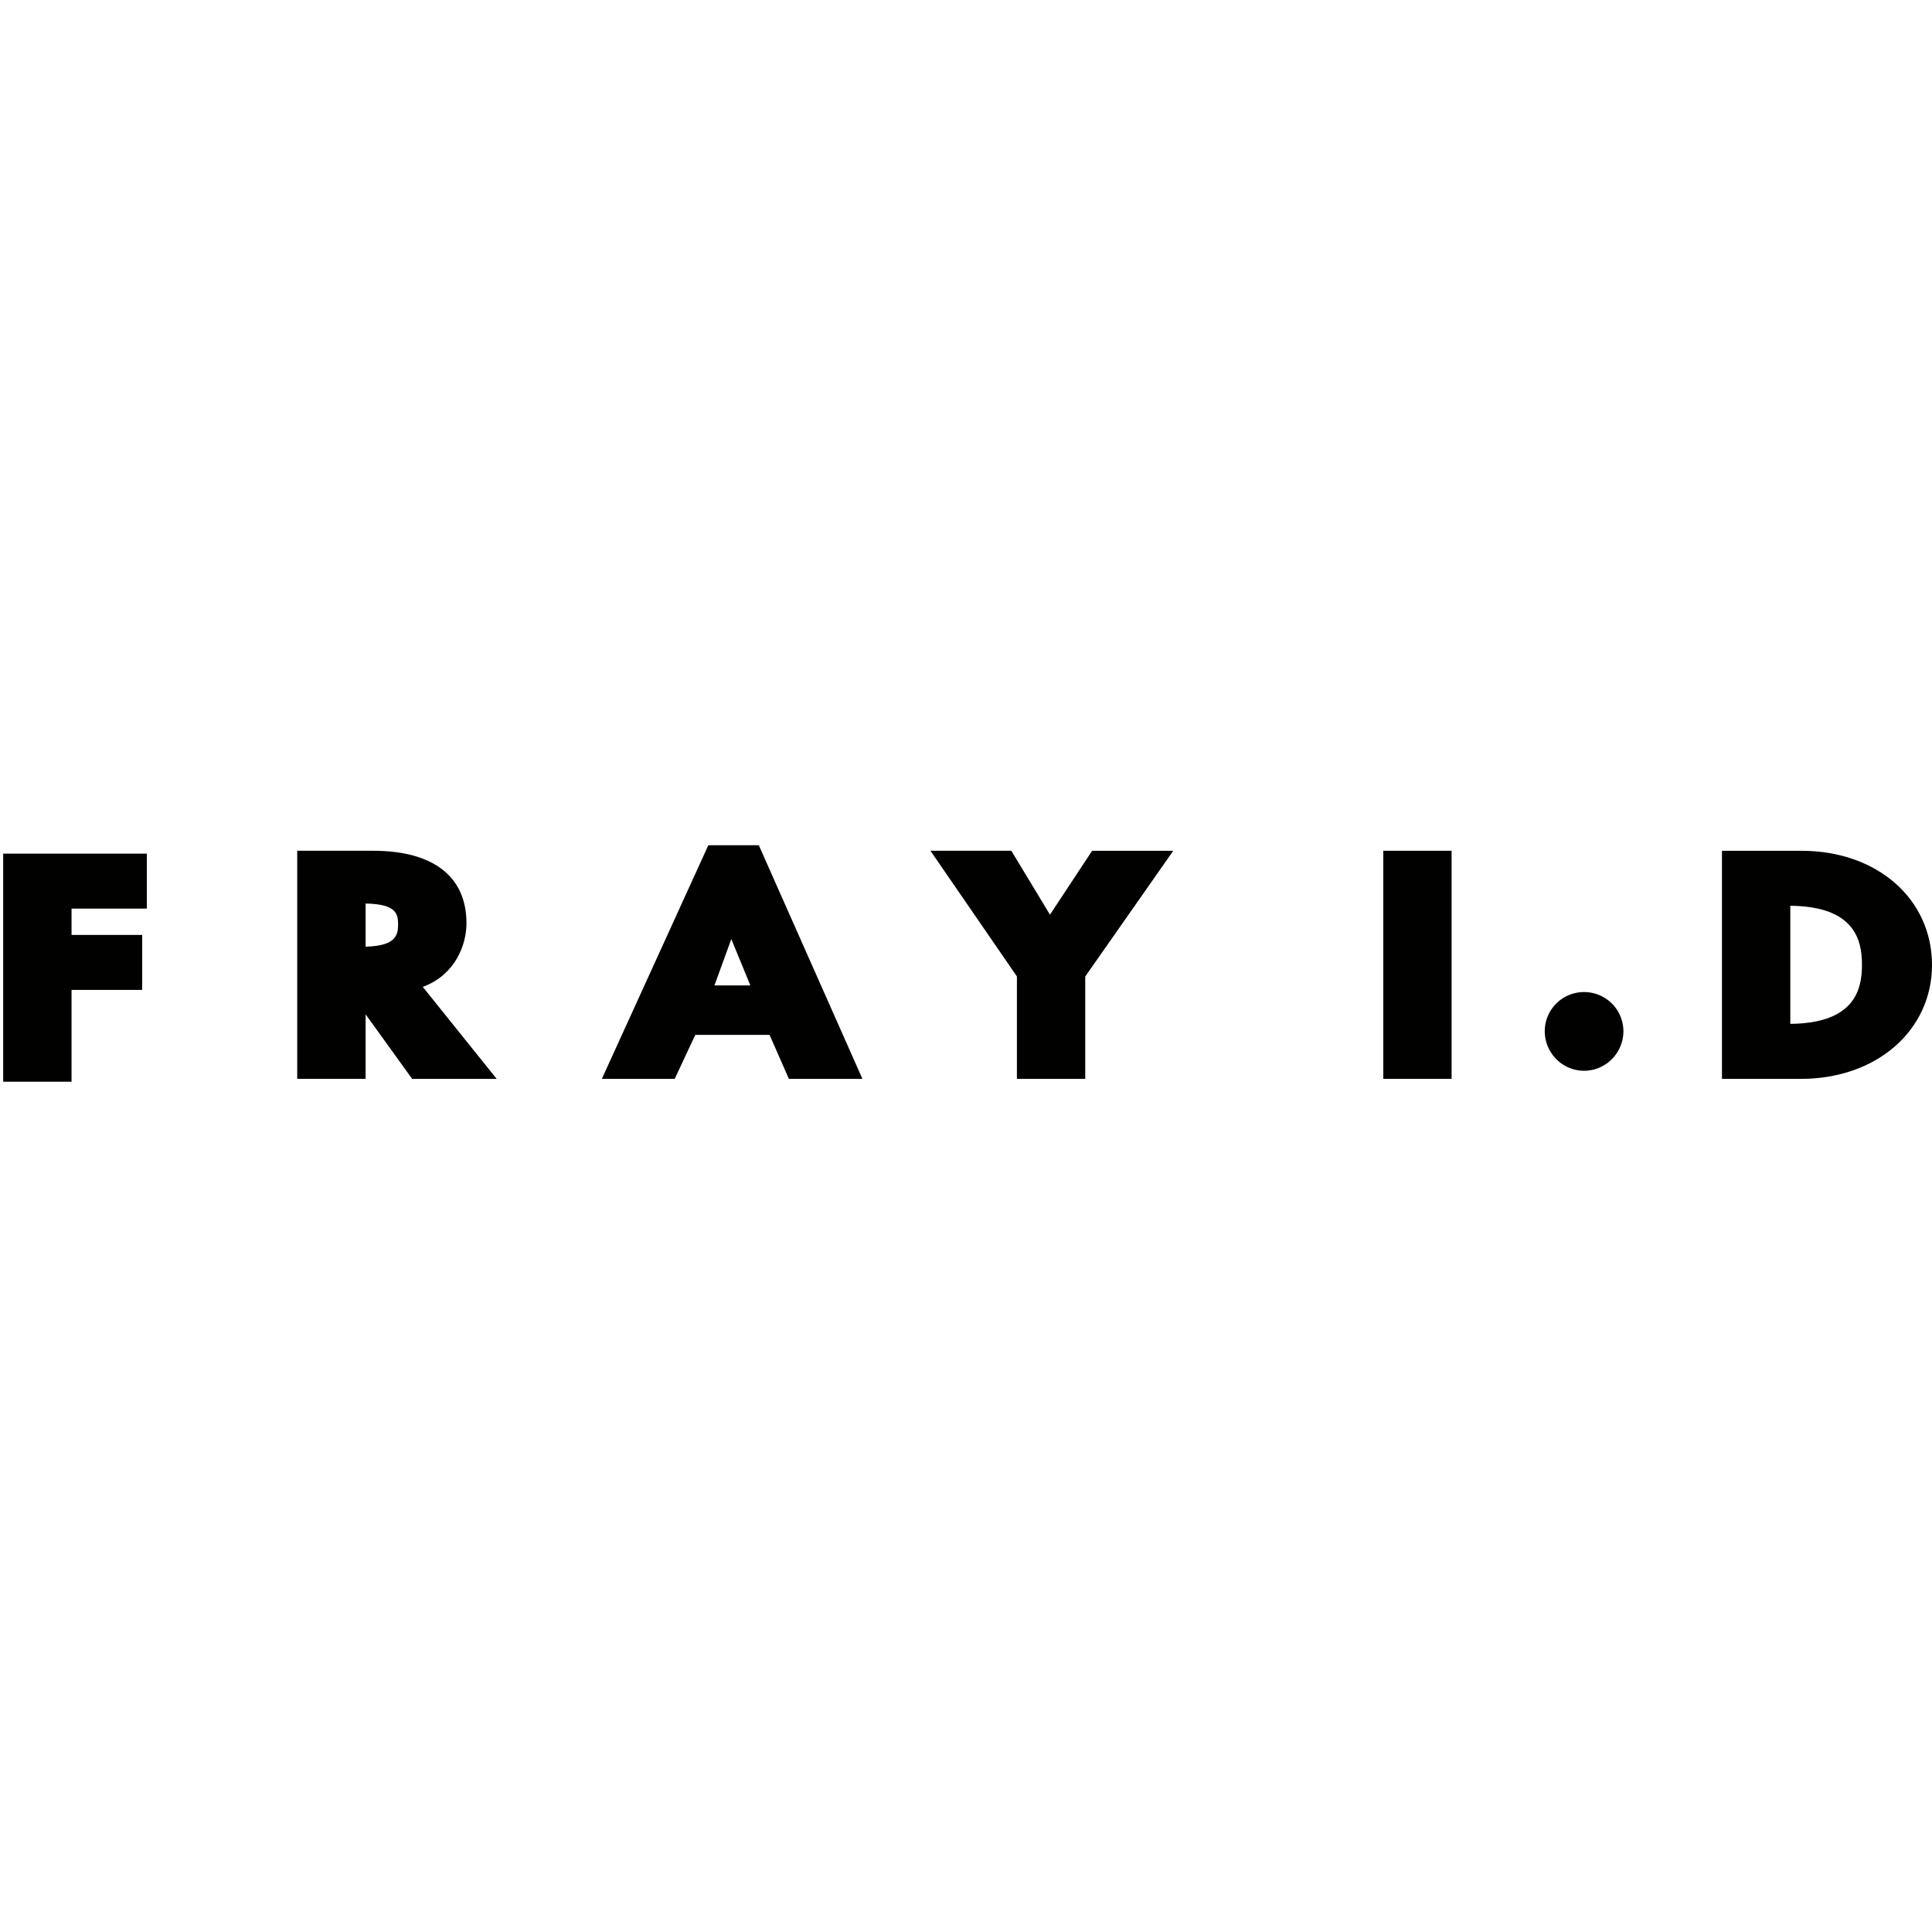 <svg fill="none" xmlns="http://www.w3.org/2000/svg" viewBox="0 0 128 128">
  <g clip-path="url(#clip0)" fill="#010100">
    <path d="M9.73 60.2v-3.643H.21v15.11h4.53v-6.082h4.68v-3.642H4.74v-1.744h4.99z"/>
    <path d="M27.308 71.478h5.598l-4.895-6.093.085-.034c2.074-.808 2.809-2.758 2.809-4.18 0-3.1-2.199-4.806-6.189-4.806h-5.024v15.11h4.53v-4.273l3.085 4.276zm-3.086-8.755v-2.86h.067c1.93.05 2.086.656 2.086 1.382 0 .712-.161 1.41-2.085 1.472l-.068.006z"/>
    <path d="M52.266 71.478h4.872L50.274 56h-3.346l-7.054 15.478h4.827l1.362-2.914h4.923l1.28 2.914zm-2.552-6.192h-2.38l1.117-3.069 1.263 3.069z"/>
    <path d="M67.37 71.478h4.53v-6.783l.012-.017 5.818-8.31h-5.375L69.563 60.6l-2.56-4.234h-5.358l5.728 8.325v6.786h-.003z"/>
    <path d="M91.645 71.478h4.527V56.365h-4.527v15.113z"/>
    <path d="M104.949 65.727a2.597 2.597 0 00-2.605 2.585c0 1.45 1.17 2.629 2.605 2.629 1.439 0 2.606-1.179 2.606-2.629a2.599 2.599 0 00-2.606-2.585z"/>
    <path d="M114.085 71.478h5.242c2.419 0 4.626-.763 6.212-2.148 1.588-1.388 2.461-3.3 2.461-5.39 0-4.388-3.637-7.573-8.65-7.573h-5.265v15.11zm4.527-3.643v-7.828l.068.003c4.197.065 4.68 2.264 4.68 3.911 0 1.648-.486 3.849-4.68 3.911l-.068.003z"/>
  </g>
  <defs>
    <clipPath id="clip0">
      <path fill="#fff" transform="translate(.21 56)" d="M0 0h127.79v15.667H0z"/>
    </clipPath>
  </defs>
</svg>
